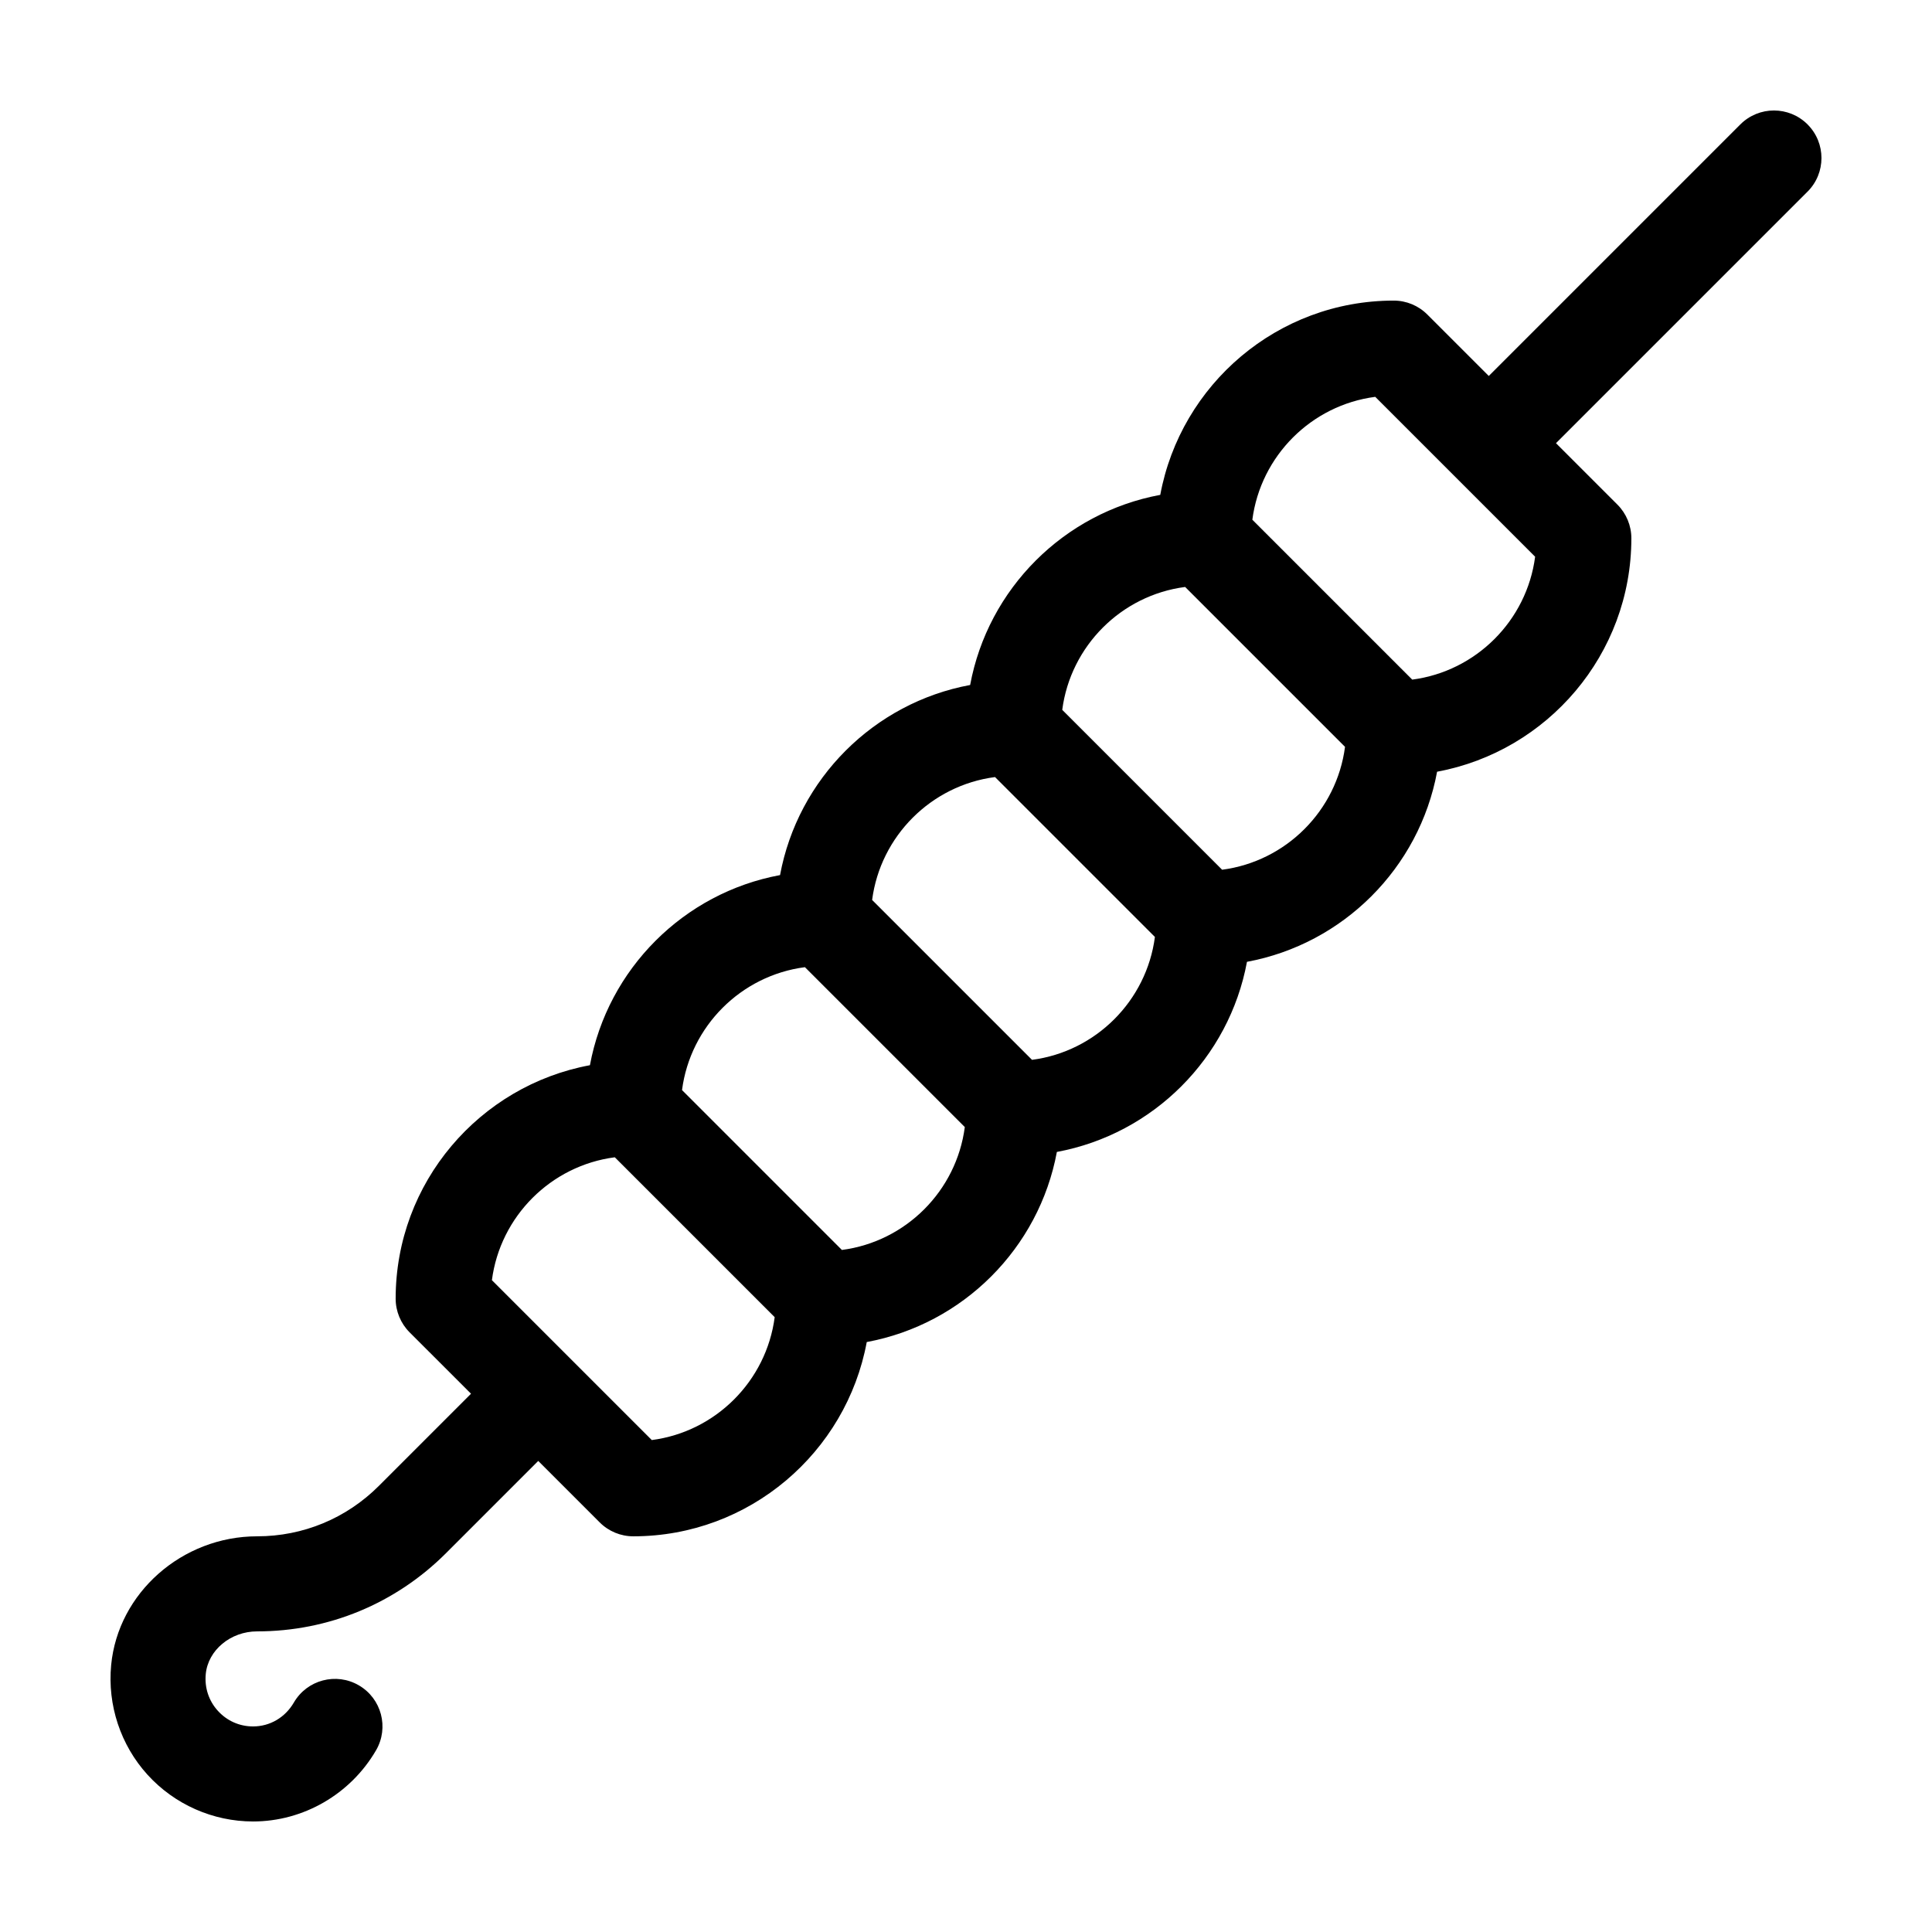 <?xml version="1.0" encoding="UTF-8"?>
<!-- Uploaded to: ICON Repo, www.iconrepo.com, Generator: ICON Repo Mixer Tools -->
<svg fill="#000000" width="800px" height="800px" version="1.1" viewBox="144 144 512 512" xmlns="http://www.w3.org/2000/svg">
 <path d="m623.02 176.97c-4.922-4.922-12.891-4.922-17.809 0l-66.668 66.668-16.285-16.281c-2.363-2.371-5.566-3.695-8.906-3.695-30.793 0-56.453 22.234-61.871 51.484-25.52 4.731-45.652 24.863-50.383 50.383-25.52 4.731-45.648 24.863-50.379 50.379-25.52 4.731-45.652 24.863-50.383 50.383-29.25 5.422-51.484 31.078-51.484 61.871 0 3.34 1.332 6.547 3.688 8.91l16.285 16.281-24.426 24.426c-8.617 8.613-20.066 13.359-32.25 13.359-19.871 0-36.863 14.984-38.691 34.113-1.012 10.625 2.504 21.227 9.648 29.086 7.148 7.863 17.34 12.371 27.961 12.371 13.332 0 25.816-7.223 32.586-18.855 3.496-6.012 1.461-13.723-4.551-17.219-6-3.5-13.719-1.473-17.223 4.547-2.309 3.973-6.348 6.34-10.812 6.34-3.594 0-6.902-1.469-9.324-4.129-2.414-2.652-3.559-6.121-3.215-9.746 0.609-6.344 6.59-11.316 13.621-11.316 18.91 0 36.688-7.367 50.062-20.738l24.43-24.43 16.285 16.285c2.359 2.367 5.562 3.691 8.902 3.691 30.793 0 56.453-22.23 61.871-51.484 25.52-4.731 45.652-24.863 50.383-50.379 25.52-4.731 45.648-24.863 50.379-50.383 25.52-4.731 45.652-24.863 50.383-50.379 29.25-5.422 51.484-31.082 51.484-61.875 0-3.34-1.332-6.543-3.688-8.906l-16.289-16.285 66.668-66.664c4.918-4.914 4.918-12.895 0-17.812zm-306.29 348.66-42.371-42.371c2.207-16.922 15.645-30.363 32.57-32.566l42.371 42.371c-2.207 16.922-15.648 30.367-32.57 32.566zm50.379-50.379-42.367-42.371c2.203-16.922 15.641-30.367 32.57-32.566l42.371 42.371c-2.207 16.922-15.648 30.363-32.574 32.566zm50.383-50.383-42.371-42.371c2.207-16.922 15.645-30.363 32.57-32.566l42.371 42.371c-2.207 16.922-15.648 30.367-32.57 32.566zm50.379-50.379-42.367-42.371c2.207-16.922 15.641-30.367 32.57-32.566l42.371 42.371c-2.207 16.922-15.648 30.363-32.574 32.566zm50.383-50.383-42.371-42.371c2.207-16.922 15.645-30.363 32.57-32.566l42.371 42.371c-2.207 16.922-15.648 30.363-32.57 32.566z"/>
</svg>